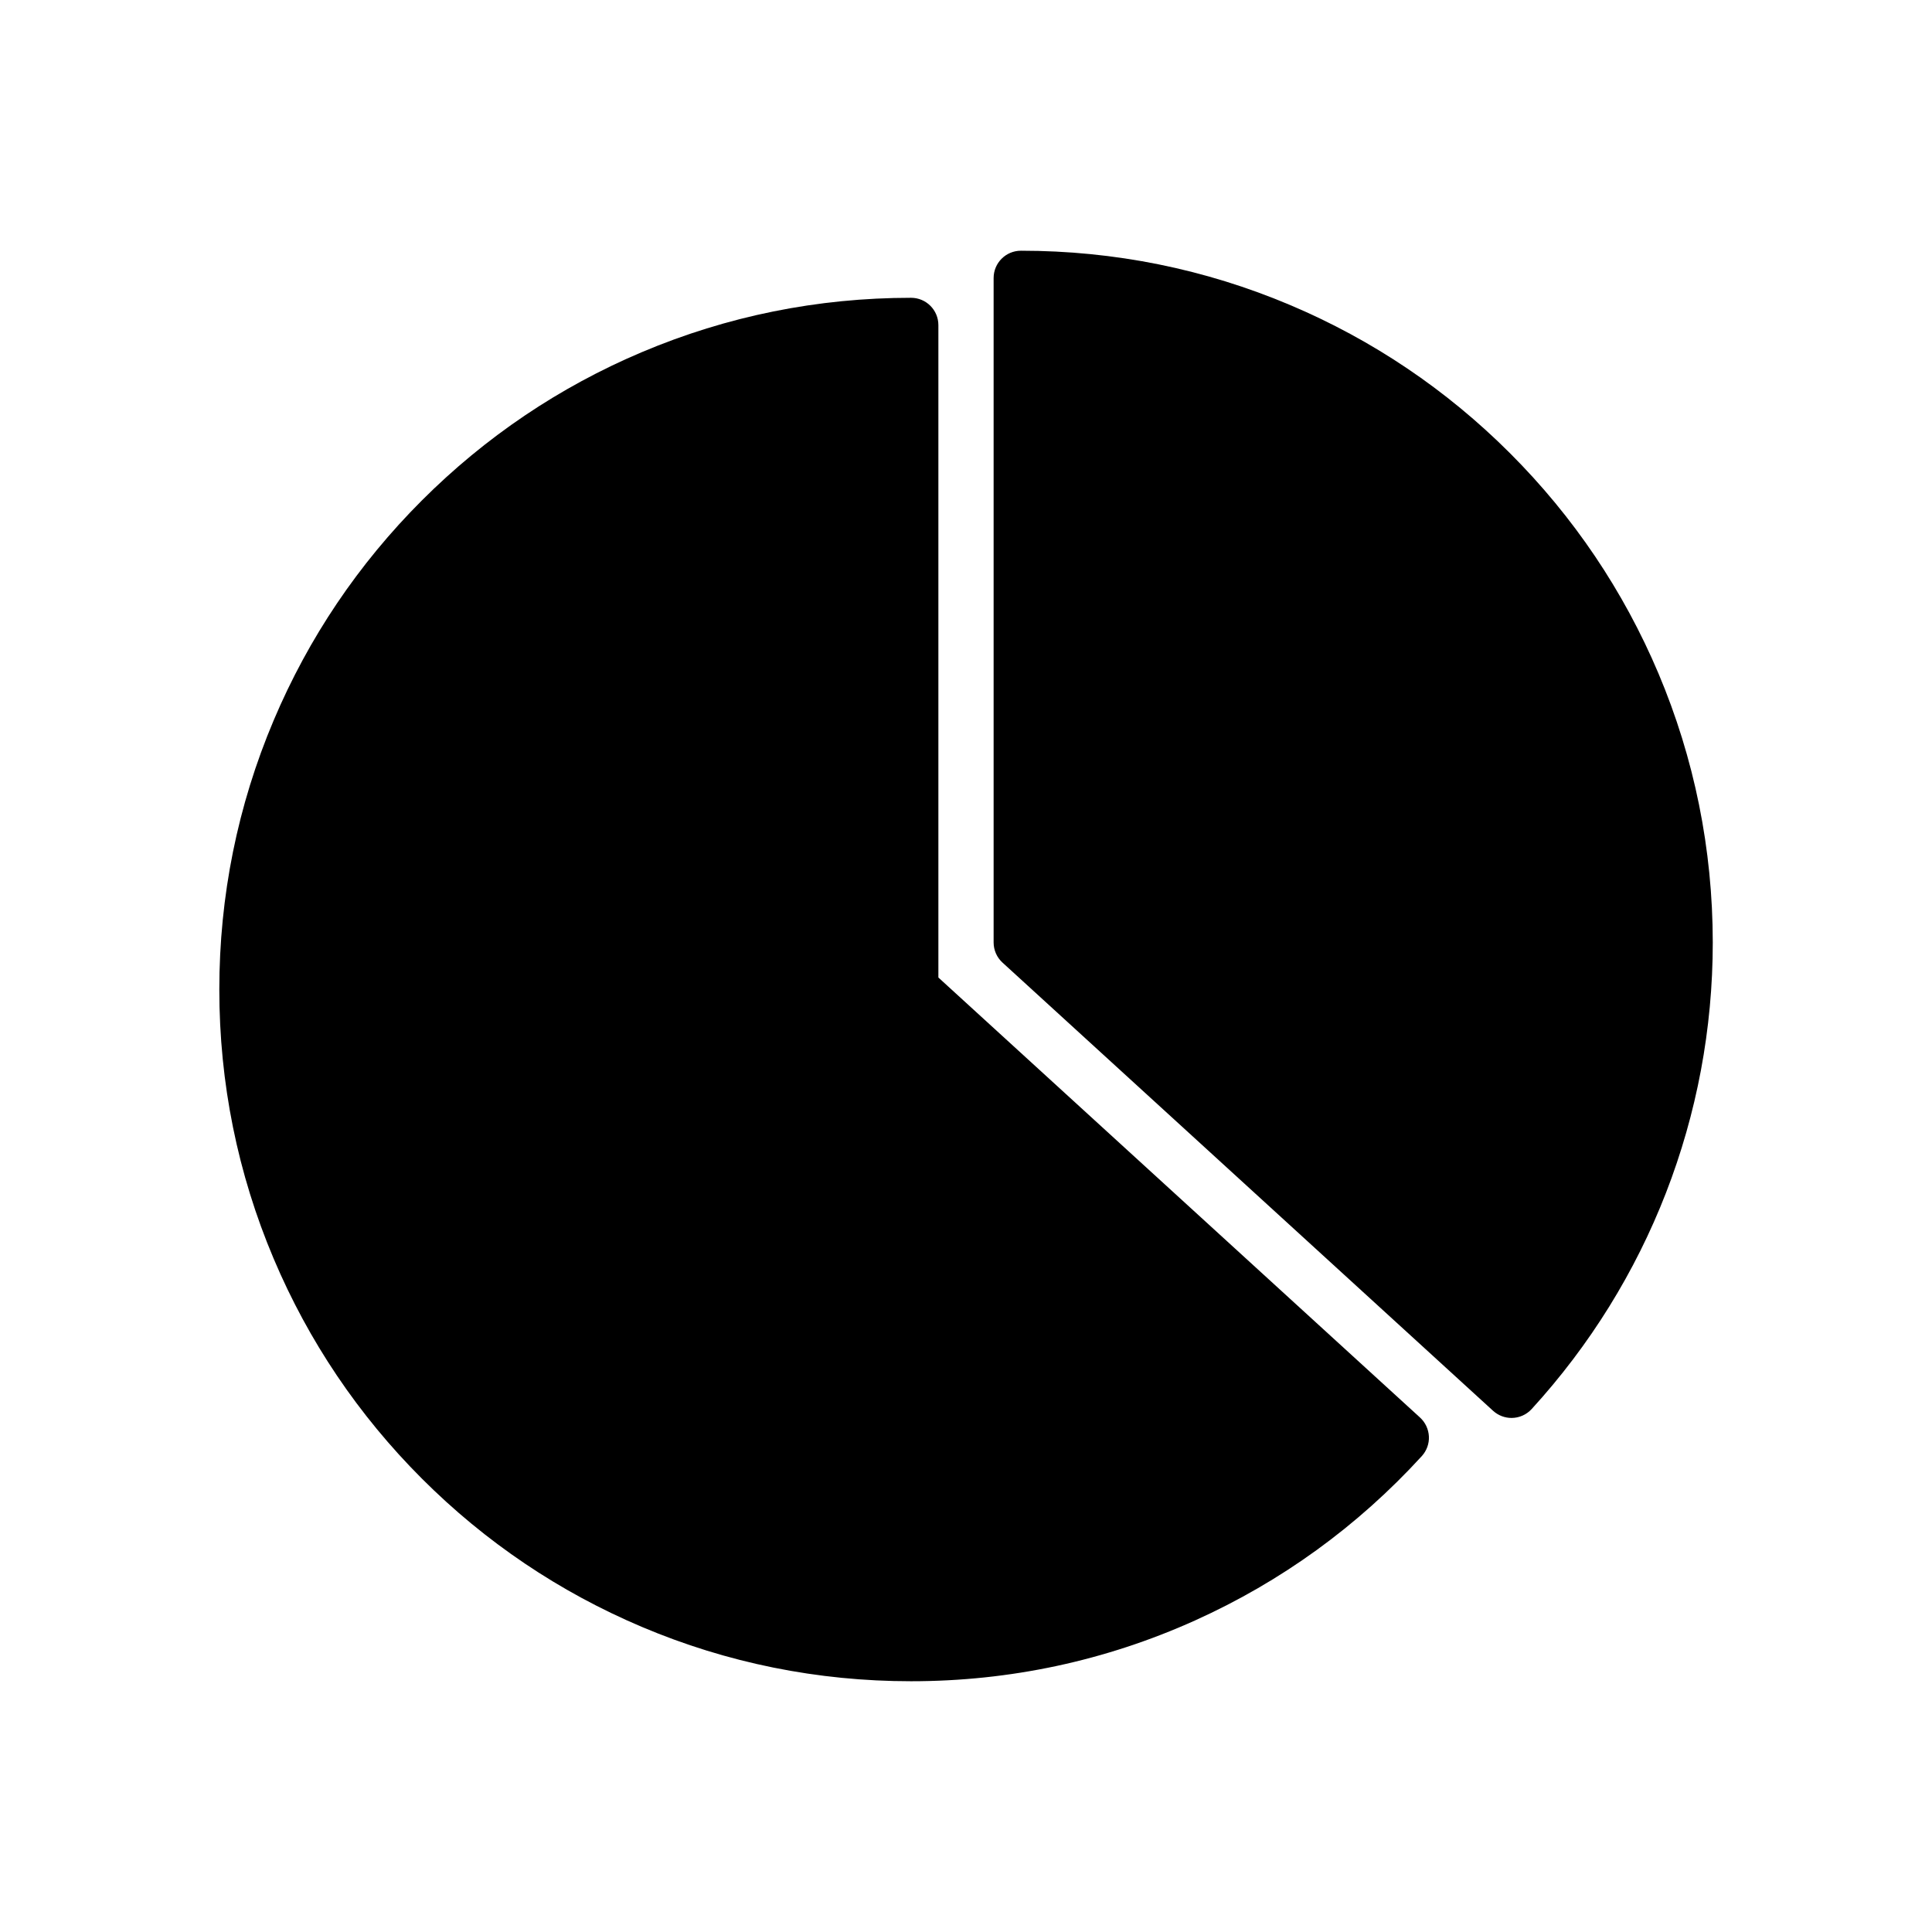 <?xml version="1.0" encoding="UTF-8"?>
<!-- Uploaded to: ICON Repo, www.svgrepo.com, Generator: ICON Repo Mixer Tools -->
<svg fill="#000000" width="800px" height="800px" version="1.1" viewBox="144 144 512 512" xmlns="http://www.w3.org/2000/svg">
 <g>
  <path d="m520.32 519.66-127.64-116.61v-172.89c0-4-3.242-7.242-7.242-7.242-24.75 0-48.75 4.848-71.352 14.406-21.828 9.234-41.438 22.457-58.27 39.281-16.84 16.84-30.047 36.441-39.281 58.27-9.566 22.609-14.414 46.617-14.414 71.359s4.848 48.75 14.414 71.352c9.234 21.828 22.449 41.438 39.281 58.27s36.441 30.039 58.27 39.281c22.602 9.566 46.609 14.406 71.352 14.406 26.199 0 51.5-5.414 75.203-16.082 22.898-10.32 43.129-24.969 60.141-43.57 1.301-1.434 1.984-3.305 1.891-5.211-0.094-1.91-0.93-3.727-2.352-5.019z"/>
  <path d="m583.48 322.4c-9.242-21.828-22.457-41.438-39.289-58.27-16.832-16.832-36.441-30.047-58.27-39.281-22.602-9.566-46.617-14.406-71.352-14.406-4.008 0-7.25 3.234-7.25 7.242v176.08c0 2.031 0.859 3.977 2.363 5.344l130 118.77c1.395 1.258 3.133 1.891 4.887 1.891 1.961 0 3.914-0.805 5.336-2.356 30.953-33.859 47.996-77.77 47.996-123.65-0.016-24.754-4.875-48.766-14.422-71.367z"/>
 </g>
</svg>